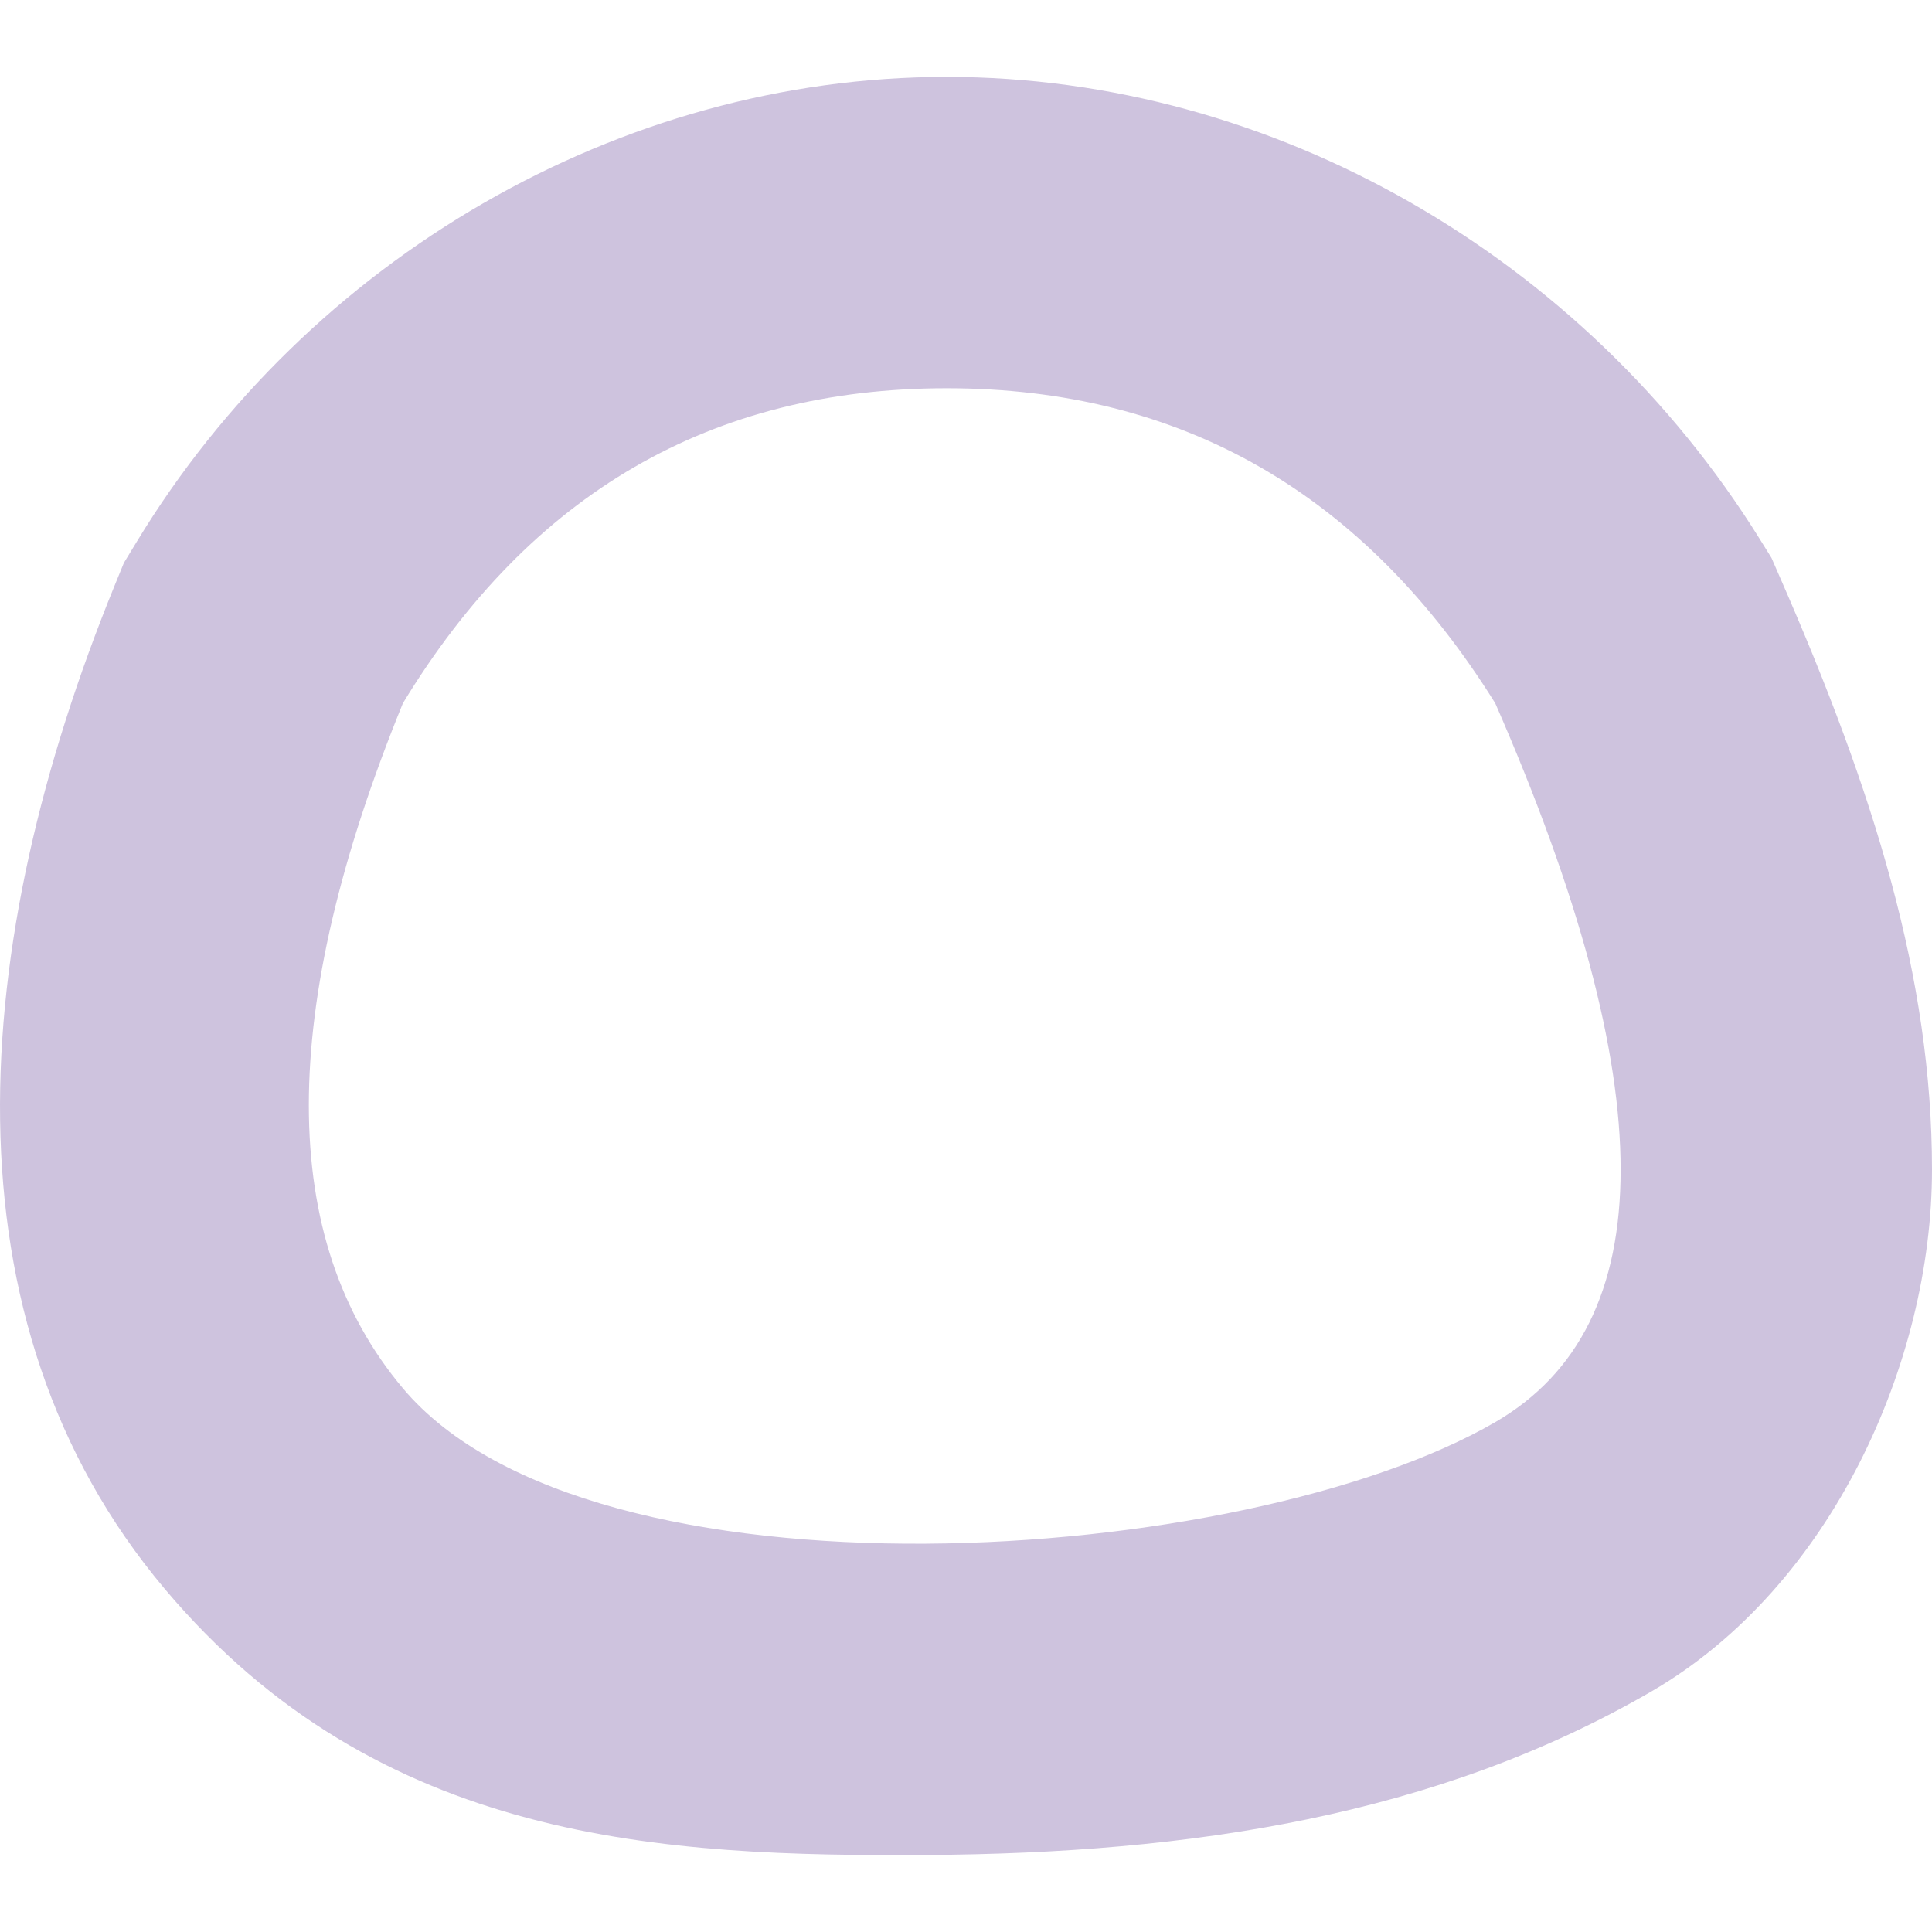 <svg role="img" width="32px" height="32px" viewBox="0 0 24 24" xmlns="http://www.w3.org/2000/svg"><title>Uptime Kuma</title><path fill="#cec3de" d="M11.759.955c-4.071 0-7.93 2.265-10.06 5.774l-.16.263-.116.284c-1.81 4.44-2.188 9.118.621 12.459 2.67 3.174 6.221 3.328 9.477 3.308 3.256-.02 6.323-.482 8.995-2.032C22.75 19.714 24 16.917 24 14.53c0-2.388-.724-4.698-1.882-7.343l-.112-.257-.148-.238C19.683 3.2 15.83.955 11.758.955Zm0 3.868c2.919 0 5.19 1.305 6.816 3.914 2.076 4.747 2.076 7.724 0 8.929-3.116 1.808-11.234 2.359-13.57-.42-1.558-1.853-1.558-4.69 0-8.51 1.584-2.608 3.835-3.913 6.754-3.913z"/></svg>